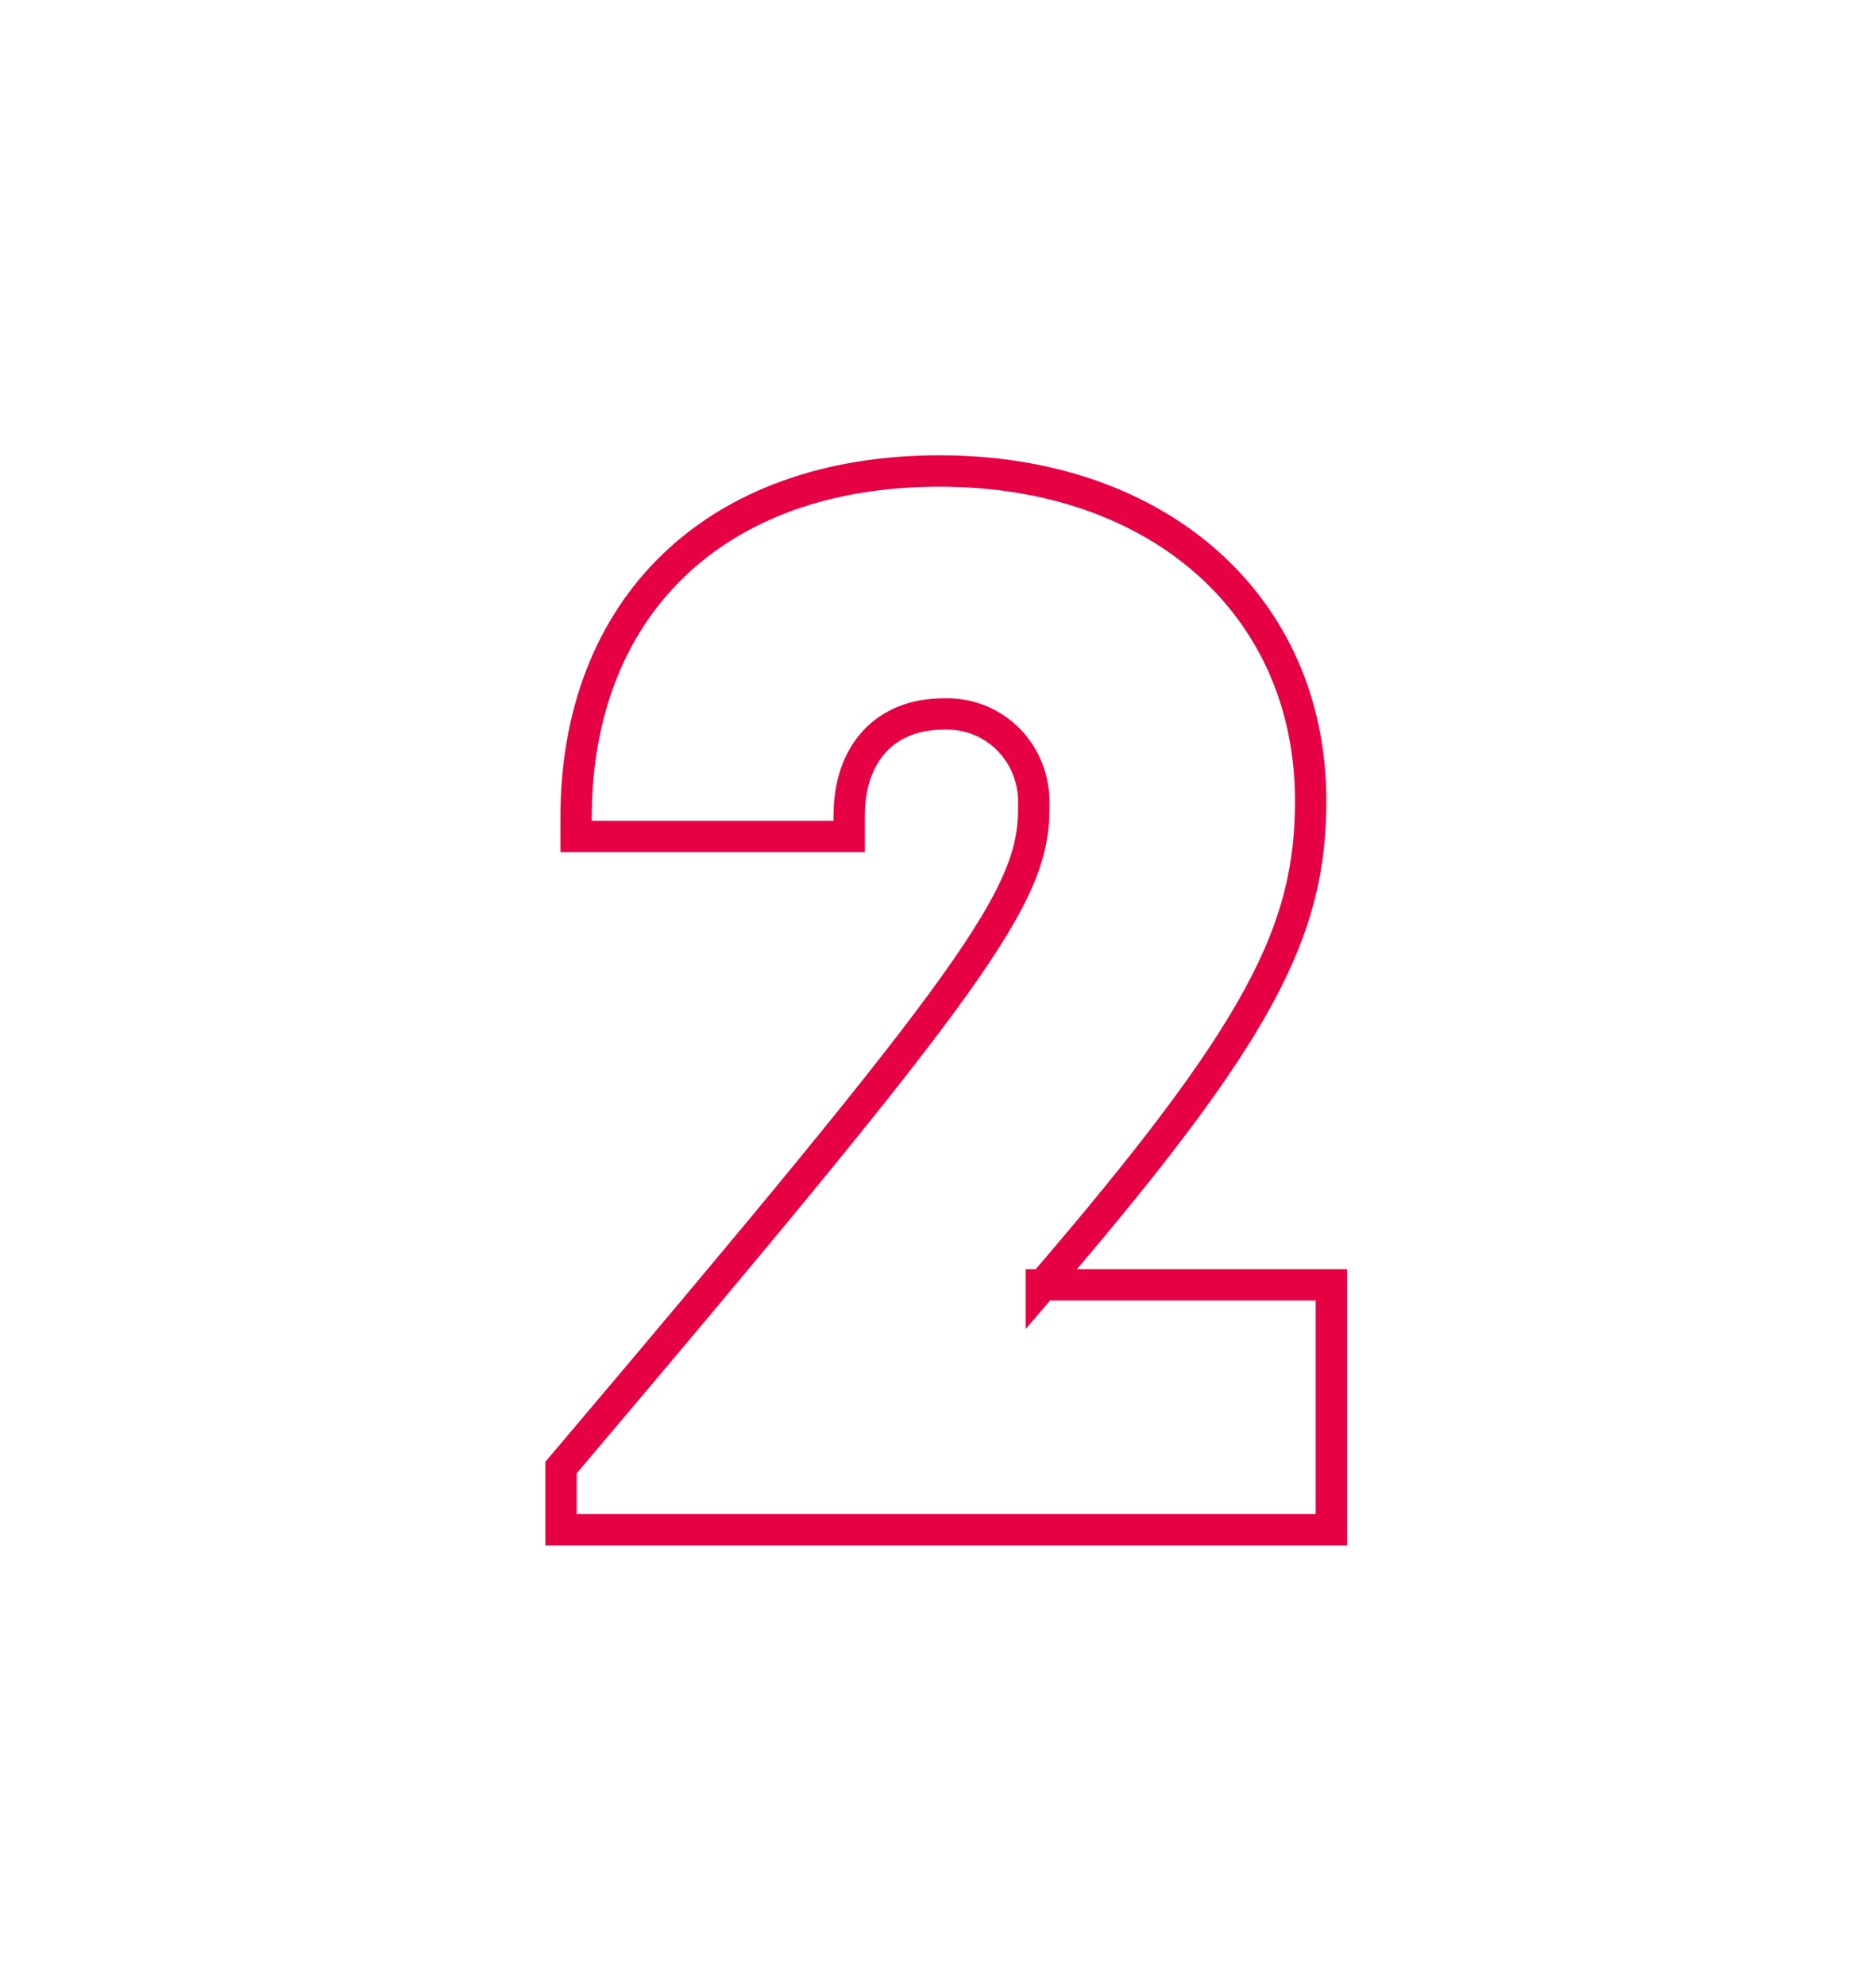 <svg xmlns="http://www.w3.org/2000/svg" xmlns:xlink="http://www.w3.org/1999/xlink" id="Layer_1" x="0px" y="0px" viewBox="0 0 99.6 105.4" style="enable-background:new 0 0 99.6 105.4;" xml:space="preserve"><style type="text/css">	.st0{clip-path:url(#SVGID_00000093880440295340970720000010492281436187112616_);}	.st1{fill:none;stroke:#E50144;stroke-width:1.666;stroke-miterlimit:10;}</style><g id="Group_188" transform="translate(0.785 190)">	<g>		<g>			<defs>				<rect id="SVGID_1_" x="25.8" y="-179.7" width="48.3" height="98.4"></rect>			</defs>			<clipPath id="SVGID_00000042726381091333985770000006372304063496791714_">				<use xlink:href="#SVGID_1_" style="overflow:visible;"></use>			</clipPath>			<g id="Group_187" style="clip-path:url(#SVGID_00000042726381091333985770000006372304063496791714_);">				<path id="Path_242" class="st1" d="M54.5-121.7c11.7-13.6,14.3-18.9,14.3-25.8c0-10.3-8-17.5-19.7-17.5     c-12,0-19.3,7.3-19.3,18.4v1h14.5v-1.1c0-3.3,1.9-5.4,5-5.4c2.6-0.1,4.7,1.9,4.8,4.5c0,0.2,0,0.3,0,0.5c0,4.7-3,8.9-25.1,35v3.3     h40.9v-13H54.5V-121.7z"></path>			</g>		</g>	</g></g></svg>